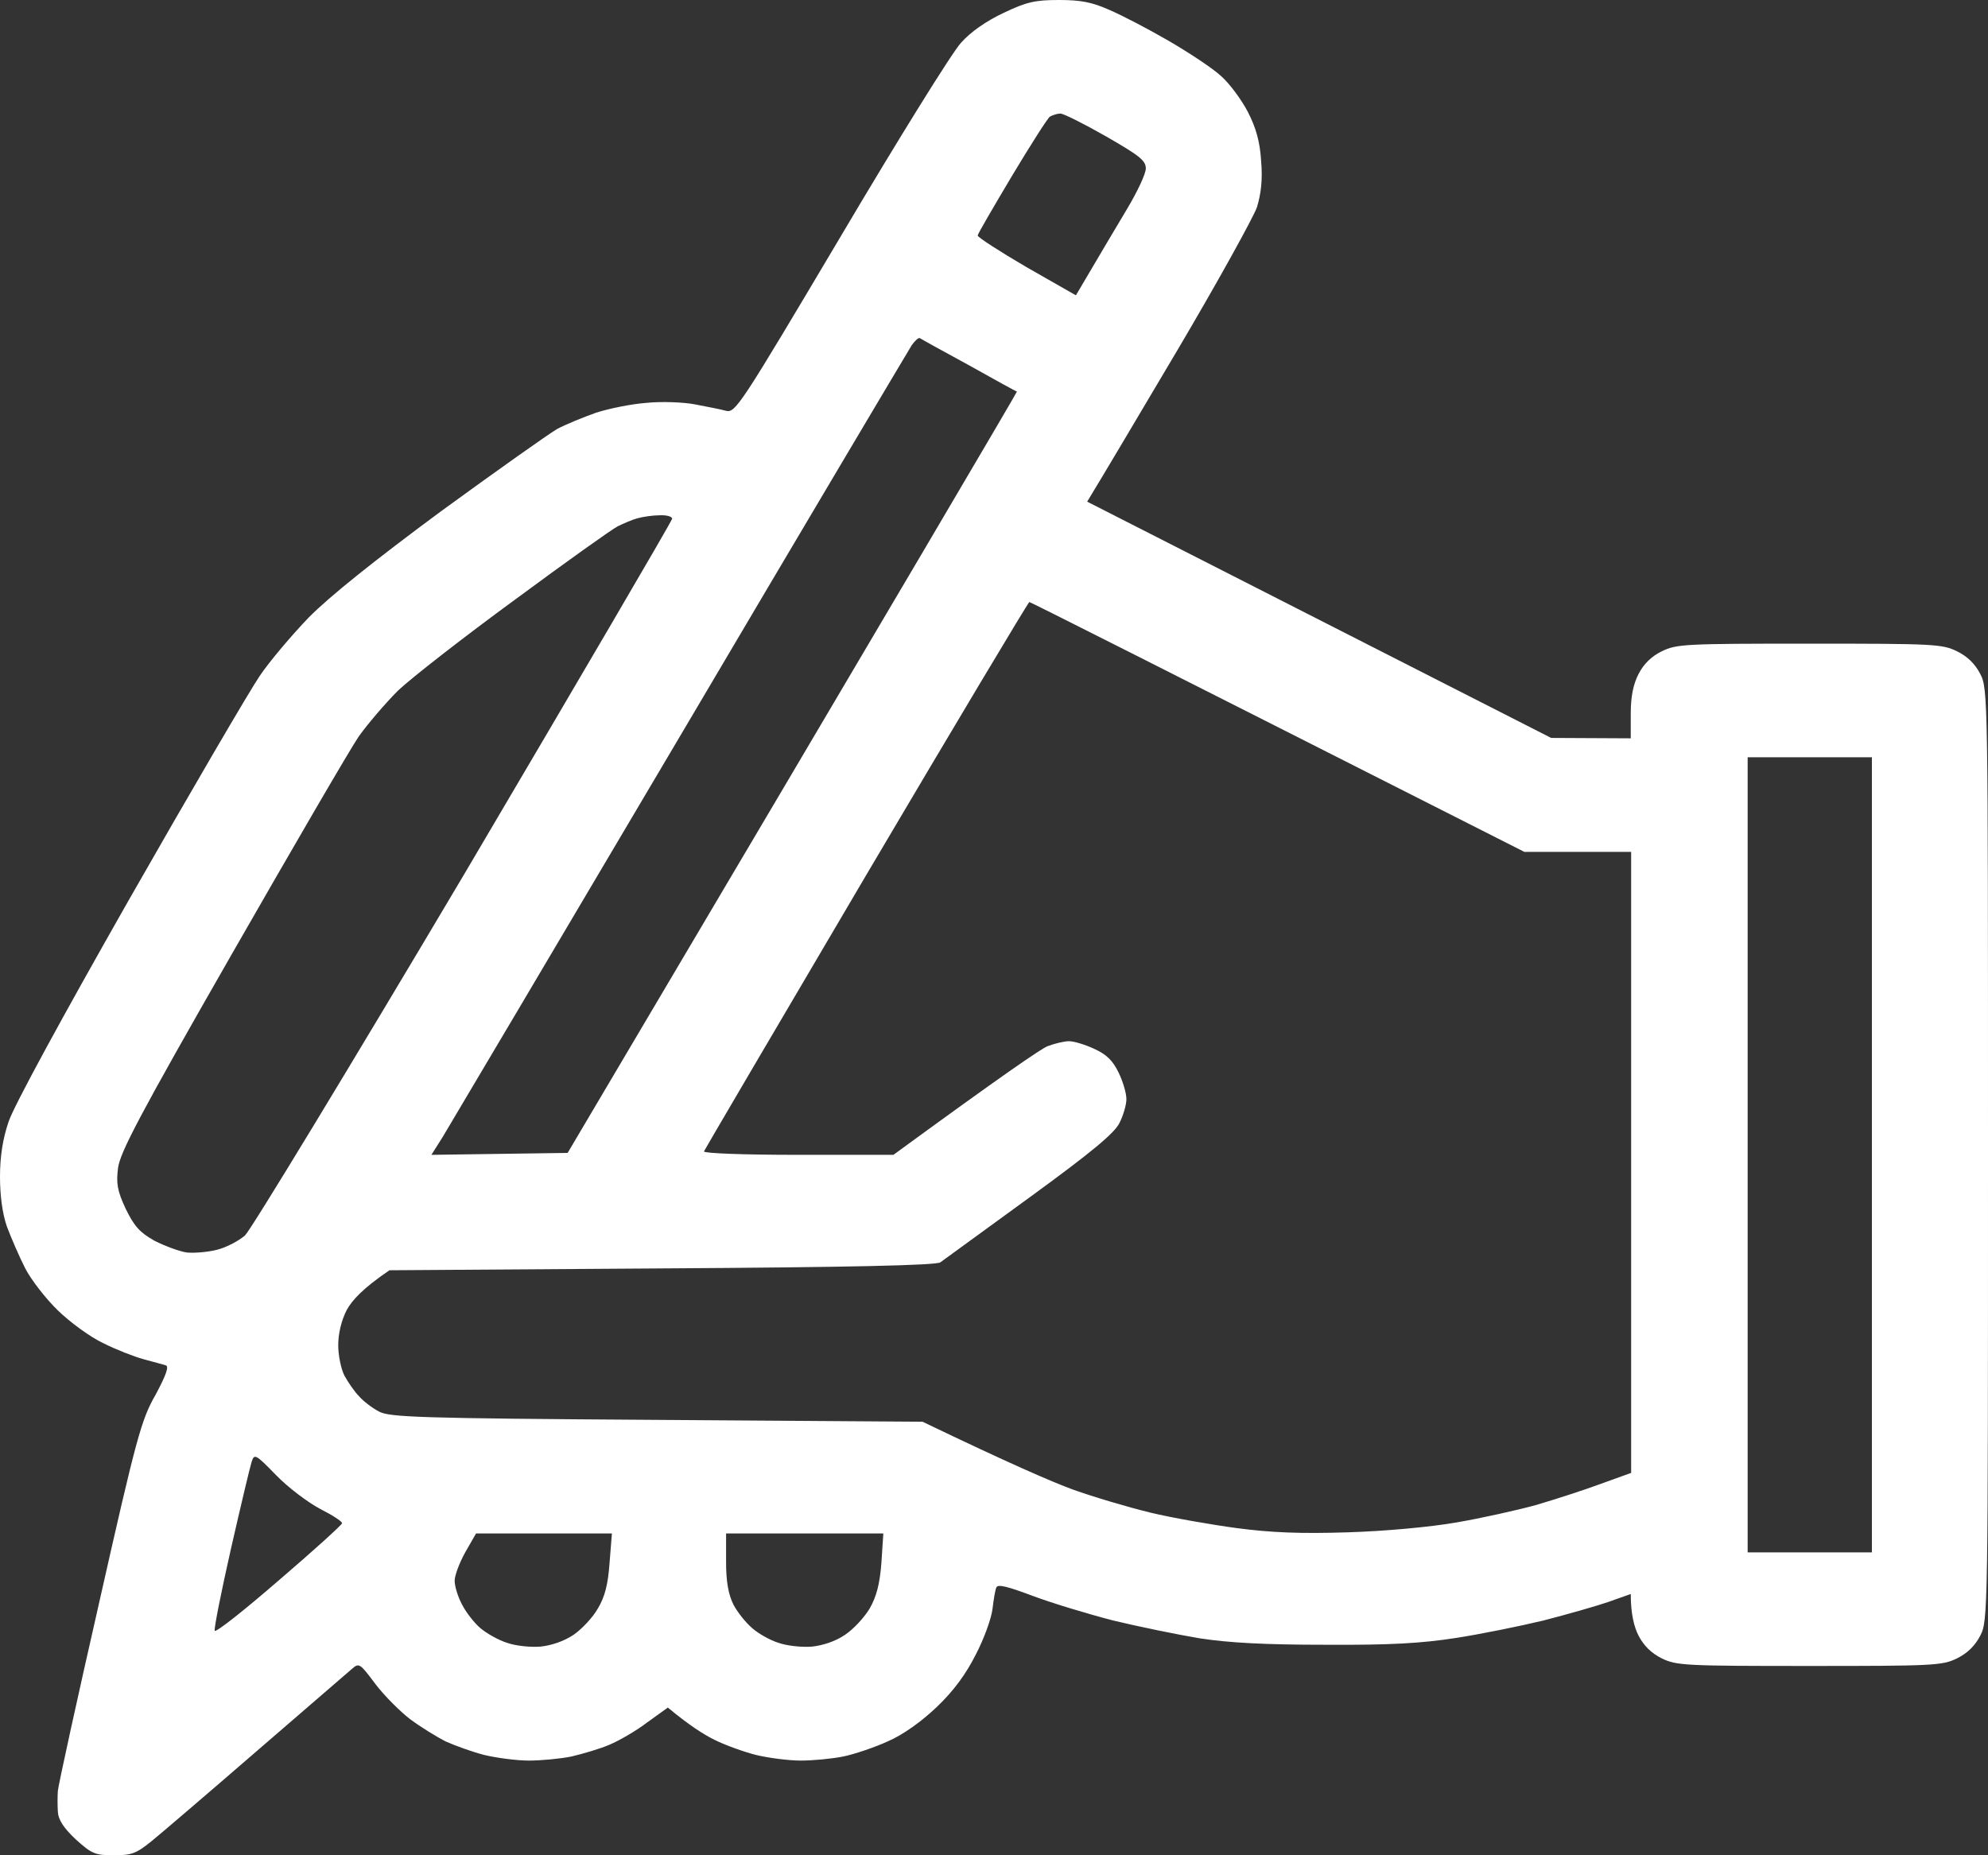 <svg width="30" height="28" viewBox="0 0 30 28" fill="none" xmlns="http://www.w3.org/2000/svg">
<rect x="0" y="0" width="30" height="28" fill="#333333" stroke="none"/>
<path fill-rule="evenodd" clip-rule="evenodd" d="M15.984 0C16.312 0 16.482 0.034 16.74 0.149C16.928 0.229 17.332 0.44 17.637 0.617C17.941 0.794 18.299 1.029 18.428 1.149C18.557 1.263 18.738 1.509 18.832 1.691C18.955 1.931 19.014 2.143 19.031 2.429C19.055 2.709 19.031 2.92 18.967 3.131C18.908 3.291 18.375 4.257 17.777 5.269C17.174 6.286 16.623 7.217 16.406 7.571L23.408 11.137L24.609 11.143V10.771C24.609 10.514 24.645 10.331 24.727 10.171C24.805 10.019 24.922 9.905 25.078 9.829C25.301 9.72 25.43 9.714 27.305 9.714C29.18 9.714 29.309 9.72 29.531 9.829C29.688 9.905 29.805 10.019 29.883 10.171C30 10.394 30 10.514 30 17.429C30 24.343 30 24.463 29.883 24.686C29.805 24.838 29.688 24.952 29.531 25.029C29.309 25.137 29.18 25.143 27.305 25.143C25.43 25.143 25.301 25.137 25.078 25.029C24.922 24.952 24.805 24.838 24.727 24.686C24.662 24.56 24.609 24.366 24.609 24.057L24.27 24.177C24.088 24.24 23.643 24.366 23.291 24.457C22.934 24.543 22.342 24.663 21.973 24.72C21.463 24.8 20.982 24.829 20.01 24.823C19.084 24.823 18.551 24.794 18.105 24.726C17.766 24.669 17.18 24.549 16.799 24.457C16.424 24.36 15.873 24.194 15.586 24.086C15.205 23.943 15.053 23.903 15.035 23.96C15.018 23.994 14.994 24.143 14.977 24.286C14.959 24.429 14.848 24.737 14.725 24.971C14.578 25.263 14.396 25.514 14.139 25.76C13.904 25.983 13.635 26.177 13.4 26.28C13.201 26.371 12.896 26.474 12.727 26.509C12.562 26.543 12.27 26.571 12.082 26.571C11.9 26.571 11.596 26.531 11.408 26.486C11.227 26.44 10.94 26.337 10.781 26.257C10.617 26.177 10.395 26.034 10.078 25.771L9.768 25.994C9.604 26.12 9.346 26.269 9.199 26.331C9.053 26.394 8.795 26.469 8.625 26.509C8.461 26.543 8.168 26.571 7.98 26.571C7.799 26.571 7.494 26.531 7.307 26.486C7.125 26.44 6.861 26.343 6.721 26.28C6.586 26.211 6.346 26.063 6.193 25.949C6.041 25.834 5.801 25.594 5.666 25.417C5.426 25.097 5.42 25.091 5.303 25.194C5.238 25.251 4.594 25.806 3.867 26.434C3.141 27.063 2.432 27.669 2.285 27.789C2.051 27.977 1.986 28 1.711 28C1.436 28 1.383 27.977 1.143 27.76C0.961 27.589 0.879 27.463 0.873 27.343C0.867 27.246 0.867 27.109 0.873 27.029C0.879 26.949 1.16 25.663 1.5 24.171C2.062 21.68 2.133 21.423 2.35 21.046C2.502 20.76 2.555 20.623 2.502 20.606C2.467 20.594 2.314 20.554 2.168 20.514C2.021 20.474 1.746 20.366 1.553 20.269C1.359 20.177 1.055 19.954 0.873 19.777C0.691 19.6 0.469 19.314 0.381 19.143C0.293 18.971 0.17 18.686 0.105 18.514C0.035 18.314 0 18.04 0 17.76C0 17.457 0.041 17.189 0.129 16.931C0.205 16.697 0.943 15.343 1.951 13.571C2.883 11.937 3.768 10.423 3.92 10.2C4.066 9.983 4.4 9.589 4.658 9.32C4.975 9 5.631 8.474 6.65 7.72C7.488 7.109 8.279 6.549 8.408 6.474C8.537 6.406 8.801 6.297 8.994 6.229C9.188 6.166 9.527 6.097 9.756 6.08C9.979 6.057 10.312 6.069 10.488 6.103C10.664 6.137 10.875 6.177 10.957 6.2C11.098 6.234 11.168 6.126 12.685 3.571C13.553 2.103 14.373 0.783 14.502 0.646C14.648 0.48 14.889 0.314 15.146 0.194C15.492 0.029 15.621 0 15.979 0L15.984 0ZM15.27 2.657C14.988 3.131 14.754 3.531 14.754 3.554C14.748 3.577 15.076 3.789 15.486 4.029L16.236 4.457C16.611 3.817 16.852 3.417 17.004 3.16C17.162 2.897 17.291 2.623 17.291 2.543C17.291 2.423 17.197 2.349 16.688 2.057C16.359 1.869 16.049 1.714 16.002 1.714C15.955 1.714 15.885 1.737 15.844 1.76C15.809 1.783 15.551 2.189 15.27 2.657ZM10.26 11.114C8.385 14.286 6.773 17.006 6.68 17.16L6.51 17.429L8.566 17.4C13.834 8.497 15.352 5.914 15.346 5.909C15.334 5.909 15.012 5.731 14.625 5.514C14.238 5.303 13.904 5.12 13.881 5.103C13.863 5.091 13.805 5.143 13.758 5.211C13.711 5.286 12.135 7.937 10.26 11.114ZM9.322 7.943C9.24 7.983 8.543 8.48 7.77 9.051C6.996 9.617 6.205 10.234 6.006 10.423C5.812 10.617 5.549 10.926 5.414 11.114C5.285 11.303 4.424 12.783 3.498 14.4C2.104 16.834 1.811 17.394 1.781 17.629C1.752 17.863 1.77 17.971 1.898 18.246C2.027 18.509 2.109 18.6 2.332 18.726C2.49 18.806 2.707 18.886 2.818 18.903C2.93 18.914 3.135 18.897 3.27 18.863C3.41 18.829 3.598 18.731 3.697 18.646C3.791 18.554 5.279 16.103 7.008 13.189C8.73 10.269 10.143 7.857 10.143 7.829C10.143 7.794 10.055 7.771 9.949 7.777C9.85 7.777 9.697 7.8 9.615 7.823C9.533 7.846 9.404 7.903 9.322 7.943ZM10.623 17.377C10.617 17.406 11.209 17.429 12.047 17.429H13.482C15.141 16.217 15.709 15.829 15.809 15.789C15.914 15.749 16.061 15.714 16.131 15.714C16.207 15.714 16.377 15.766 16.512 15.829C16.699 15.914 16.793 16.006 16.881 16.189C16.945 16.32 16.998 16.497 16.998 16.589C16.998 16.674 16.951 16.834 16.893 16.949C16.816 17.103 16.482 17.383 15.533 18.074C14.842 18.577 14.238 19.017 14.191 19.051C14.133 19.097 12.809 19.126 9.99 19.143L5.877 19.171C5.473 19.446 5.314 19.623 5.232 19.771C5.15 19.931 5.104 20.131 5.104 20.303C5.104 20.451 5.145 20.657 5.197 20.76C5.25 20.857 5.35 21.006 5.42 21.074C5.484 21.149 5.619 21.251 5.719 21.303C5.877 21.389 6.316 21.406 9.908 21.429L13.922 21.457C15.24 22.091 15.879 22.366 16.189 22.48C16.506 22.594 17.033 22.749 17.361 22.829C17.695 22.909 18.281 23.011 18.668 23.063C19.184 23.131 19.629 23.149 20.338 23.126C20.9 23.109 21.586 23.046 21.979 22.977C22.348 22.914 22.887 22.794 23.18 22.714C23.467 22.629 23.912 22.486 24.158 22.394L24.615 22.229V12.857H23.004C17.238 9.937 15.551 9.086 15.533 9.086C15.516 9.091 14.408 10.943 13.072 13.206C11.736 15.474 10.635 17.349 10.623 17.377ZM26.373 23.429H28.248V11.429H26.373V23.429ZM3.486 23.371C3.34 24.017 3.229 24.571 3.24 24.611C3.252 24.646 3.686 24.303 4.207 23.851C4.734 23.4 5.162 23.011 5.162 22.989C5.162 22.96 5.01 22.863 4.828 22.771C4.646 22.674 4.348 22.451 4.166 22.263C3.855 21.943 3.838 21.937 3.797 22.063C3.773 22.137 3.633 22.726 3.486 23.371ZM7.02 23.429C6.932 23.589 6.861 23.777 6.861 23.857C6.861 23.937 6.908 24.097 6.973 24.217C7.031 24.331 7.154 24.491 7.248 24.571C7.342 24.651 7.523 24.754 7.652 24.794C7.781 24.84 8.01 24.863 8.156 24.851C8.32 24.834 8.508 24.771 8.654 24.674C8.777 24.589 8.947 24.411 9.023 24.274C9.129 24.097 9.176 23.909 9.199 23.583L9.234 23.143H7.184L7.02 23.429ZM10.957 23.571C10.957 23.874 10.992 24.063 11.068 24.217C11.127 24.331 11.256 24.491 11.35 24.571C11.438 24.651 11.619 24.754 11.748 24.794C11.877 24.84 12.105 24.863 12.252 24.851C12.416 24.834 12.609 24.771 12.75 24.674C12.879 24.589 13.043 24.411 13.125 24.274C13.225 24.097 13.277 23.909 13.301 23.583L13.33 23.143H10.957V23.571Z" fill="white"/>
</svg>
